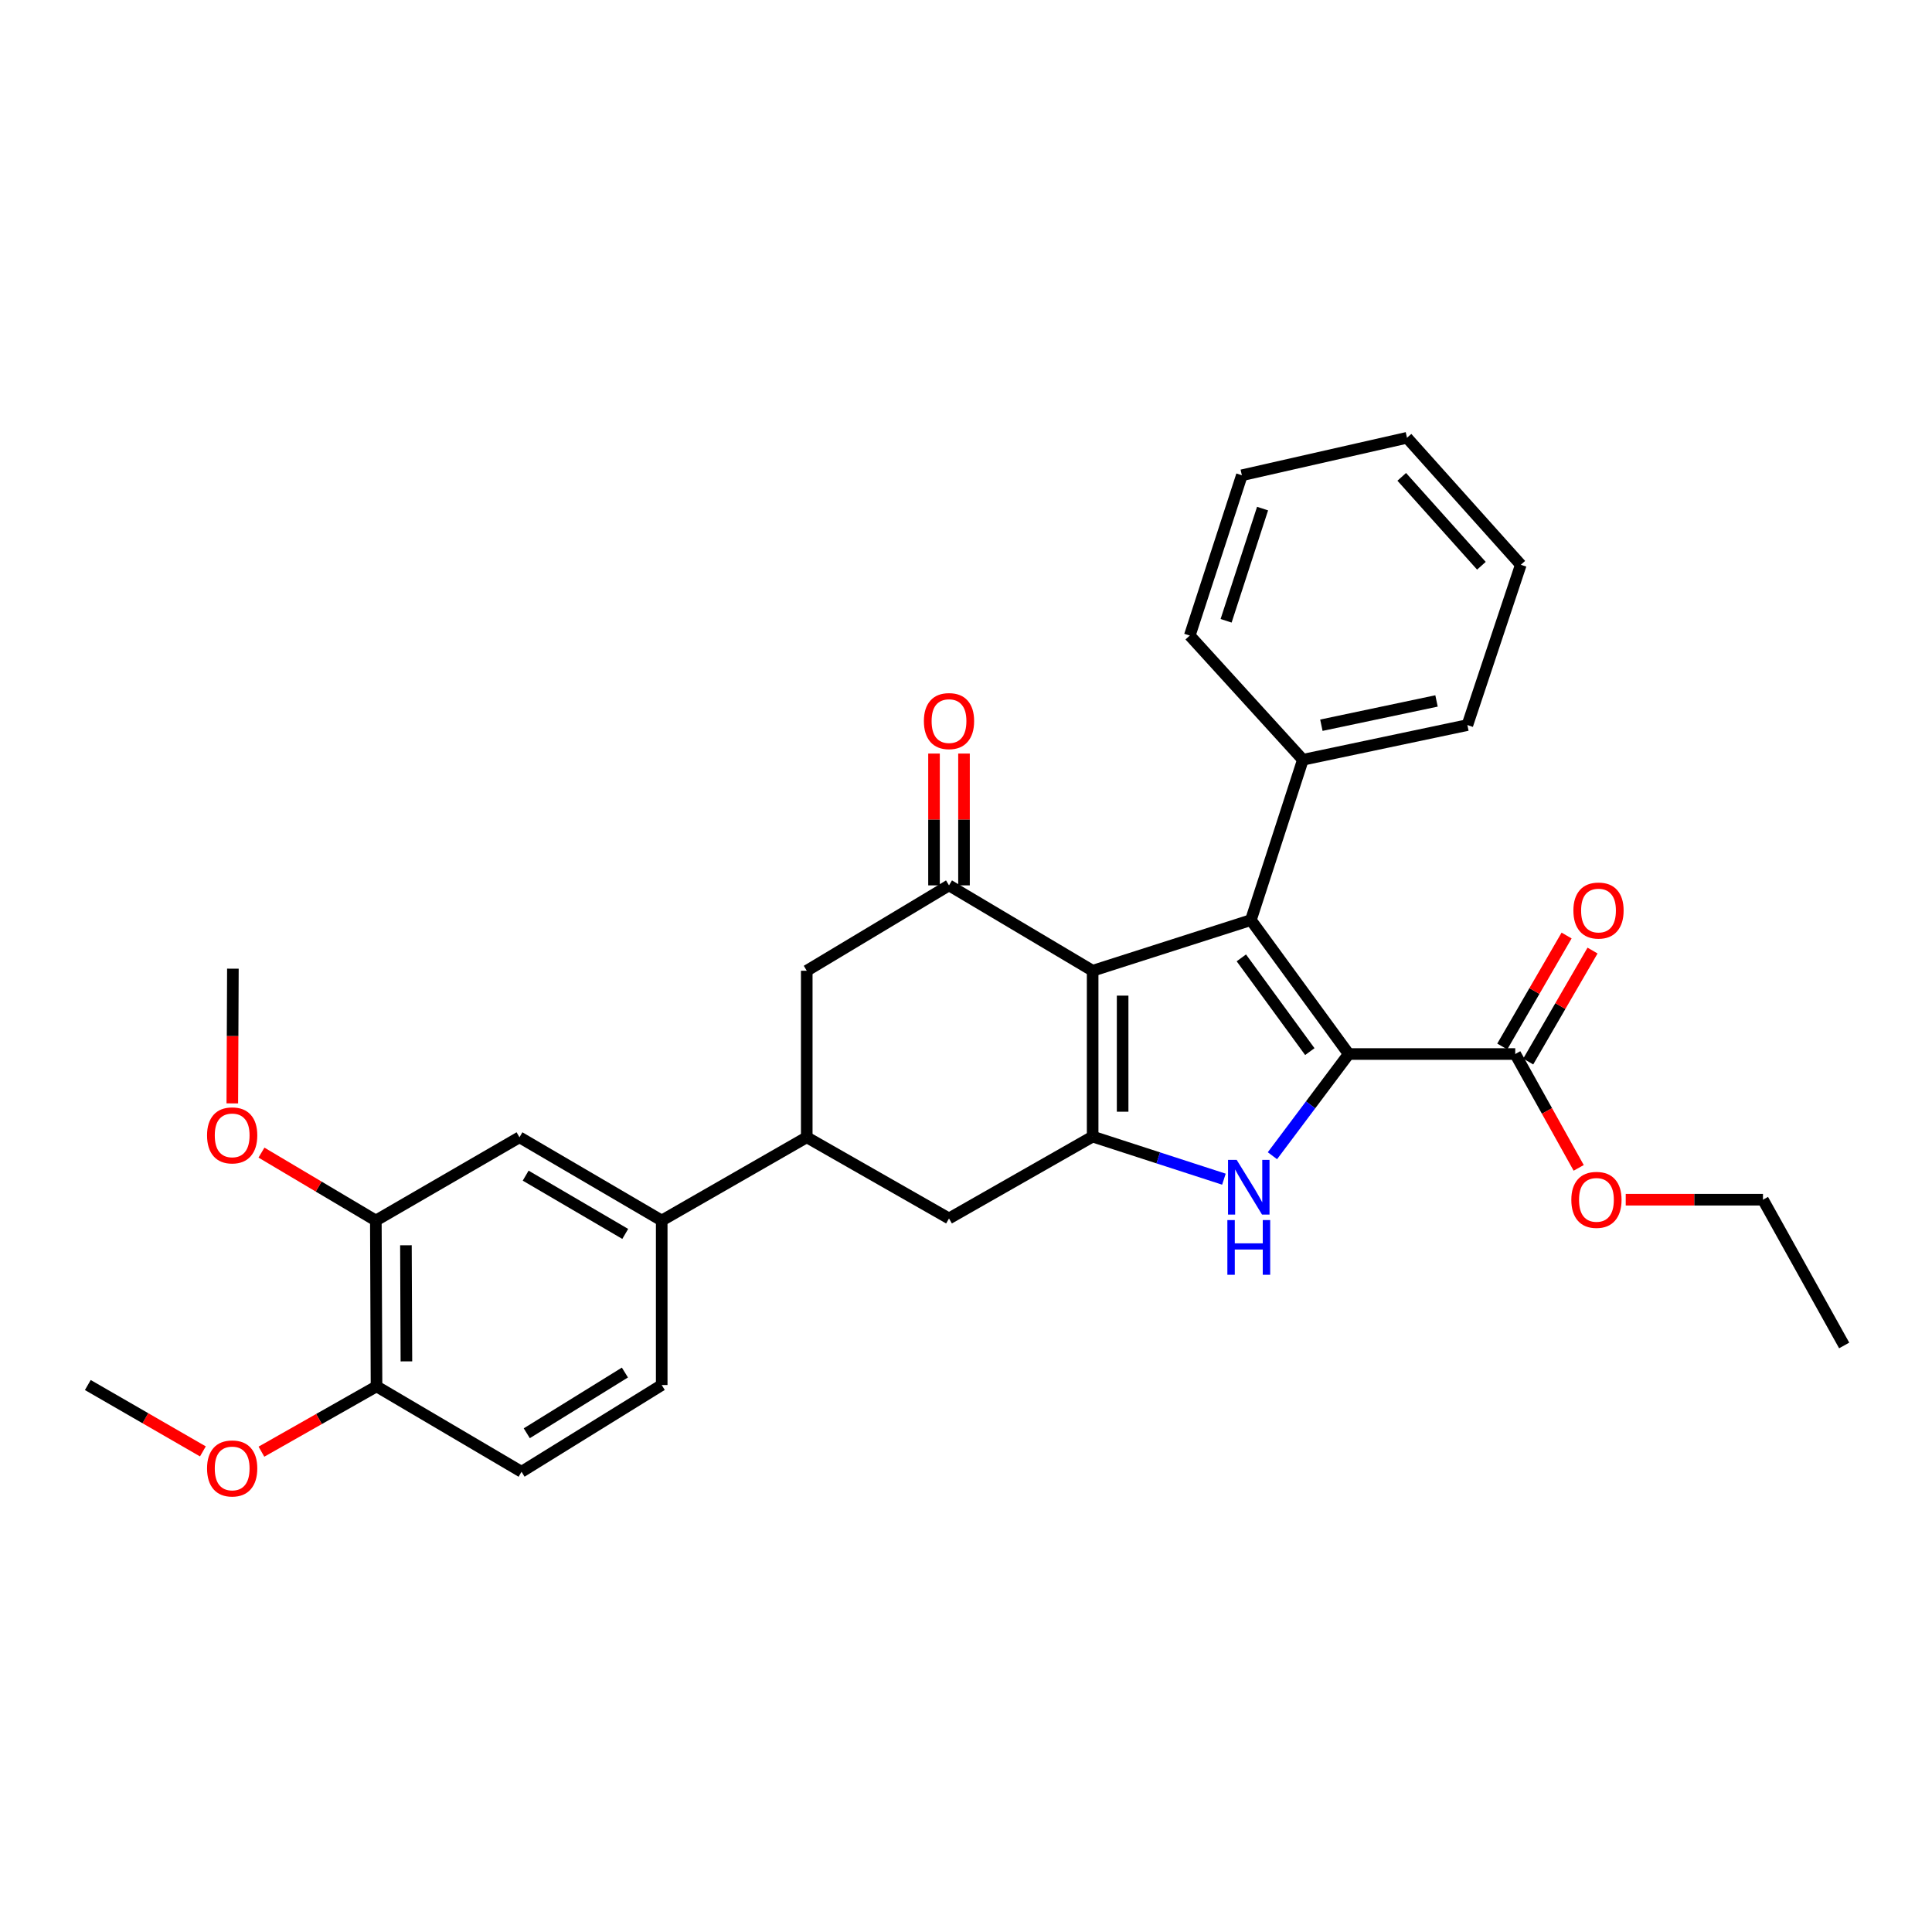 <?xml version='1.0' encoding='iso-8859-1'?>
<svg version='1.1' baseProfile='full'
              xmlns='http://www.w3.org/2000/svg'
                      xmlns:rdkit='http://www.rdkit.org/xml'
                      xmlns:xlink='http://www.w3.org/1999/xlink'
                  xml:space='preserve'
width='1000px' height='1000px' viewBox='0 0 1000 1000'>
<!-- END OF HEADER -->
<rect style='opacity:1.0;fill:#FFFFFF;stroke:none' width='1000' height='1000' x='0' y='0'> </rect>
<path class='bond-1' d='M 698.093,545.558 L 647.46,476.239' style='fill:none;fill-rule:evenodd;stroke:#000000;stroke-width:6px;stroke-linecap:butt;stroke-linejoin:miter;stroke-opacity:1' />
<path class='bond-1' d='M 677.964,544.316 L 642.521,495.792' style='fill:none;fill-rule:evenodd;stroke:#000000;stroke-width:6px;stroke-linecap:butt;stroke-linejoin:miter;stroke-opacity:1' />
<path class='bond-3' d='M 698.093,545.558 L 678.348,571.879' style='fill:none;fill-rule:evenodd;stroke:#000000;stroke-width:6px;stroke-linecap:butt;stroke-linejoin:miter;stroke-opacity:1' />
<path class='bond-3' d='M 678.348,571.879 L 658.603,598.2' style='fill:none;fill-rule:evenodd;stroke:#0000FF;stroke-width:6px;stroke-linecap:butt;stroke-linejoin:miter;stroke-opacity:1' />
<path class='bond-5' d='M 698.093,545.558 L 784.287,545.558' style='fill:none;fill-rule:evenodd;stroke:#000000;stroke-width:6px;stroke-linecap:butt;stroke-linejoin:miter;stroke-opacity:1' />
<path class='bond-0' d='M 565.551,502.461 L 647.46,476.239' style='fill:none;fill-rule:evenodd;stroke:#000000;stroke-width:6px;stroke-linecap:butt;stroke-linejoin:miter;stroke-opacity:1' />
<path class='bond-4' d='M 565.551,502.461 L 491.205,458.269' style='fill:none;fill-rule:evenodd;stroke:#000000;stroke-width:6px;stroke-linecap:butt;stroke-linejoin:miter;stroke-opacity:1' />
<path class='bond-30' d='M 565.551,502.461 L 565.551,588.293' style='fill:none;fill-rule:evenodd;stroke:#000000;stroke-width:6px;stroke-linecap:butt;stroke-linejoin:miter;stroke-opacity:1' />
<path class='bond-30' d='M 581.072,515.336 L 581.072,575.418' style='fill:none;fill-rule:evenodd;stroke:#000000;stroke-width:6px;stroke-linecap:butt;stroke-linejoin:miter;stroke-opacity:1' />
<path class='bond-12' d='M 647.46,476.239 L 674.371,393.253' style='fill:none;fill-rule:evenodd;stroke:#000000;stroke-width:6px;stroke-linecap:butt;stroke-linejoin:miter;stroke-opacity:1' />
<path class='bond-2' d='M 565.551,588.293 L 599.526,599.317' style='fill:none;fill-rule:evenodd;stroke:#000000;stroke-width:6px;stroke-linecap:butt;stroke-linejoin:miter;stroke-opacity:1' />
<path class='bond-2' d='M 599.526,599.317 L 633.5,610.341' style='fill:none;fill-rule:evenodd;stroke:#0000FF;stroke-width:6px;stroke-linecap:butt;stroke-linejoin:miter;stroke-opacity:1' />
<path class='bond-7' d='M 565.551,588.293 L 491.205,630.666' style='fill:none;fill-rule:evenodd;stroke:#000000;stroke-width:6px;stroke-linecap:butt;stroke-linejoin:miter;stroke-opacity:1' />
<path class='bond-8' d='M 491.205,458.269 L 417.574,502.461' style='fill:none;fill-rule:evenodd;stroke:#000000;stroke-width:6px;stroke-linecap:butt;stroke-linejoin:miter;stroke-opacity:1' />
<path class='bond-13' d='M 498.965,458.269 L 498.965,424.155' style='fill:none;fill-rule:evenodd;stroke:#000000;stroke-width:6px;stroke-linecap:butt;stroke-linejoin:miter;stroke-opacity:1' />
<path class='bond-13' d='M 498.965,424.155 L 498.965,390.041' style='fill:none;fill-rule:evenodd;stroke:#FF0000;stroke-width:6px;stroke-linecap:butt;stroke-linejoin:miter;stroke-opacity:1' />
<path class='bond-13' d='M 483.444,458.269 L 483.444,424.155' style='fill:none;fill-rule:evenodd;stroke:#000000;stroke-width:6px;stroke-linecap:butt;stroke-linejoin:miter;stroke-opacity:1' />
<path class='bond-13' d='M 483.444,424.155 L 483.444,390.041' style='fill:none;fill-rule:evenodd;stroke:#FF0000;stroke-width:6px;stroke-linecap:butt;stroke-linejoin:miter;stroke-opacity:1' />
<path class='bond-15' d='M 791.001,549.45 L 807.649,520.731' style='fill:none;fill-rule:evenodd;stroke:#000000;stroke-width:6px;stroke-linecap:butt;stroke-linejoin:miter;stroke-opacity:1' />
<path class='bond-15' d='M 807.649,520.731 L 824.297,492.012' style='fill:none;fill-rule:evenodd;stroke:#FF0000;stroke-width:6px;stroke-linecap:butt;stroke-linejoin:miter;stroke-opacity:1' />
<path class='bond-15' d='M 777.573,541.666 L 794.221,512.947' style='fill:none;fill-rule:evenodd;stroke:#000000;stroke-width:6px;stroke-linecap:butt;stroke-linejoin:miter;stroke-opacity:1' />
<path class='bond-15' d='M 794.221,512.947 L 810.869,484.228' style='fill:none;fill-rule:evenodd;stroke:#FF0000;stroke-width:6px;stroke-linecap:butt;stroke-linejoin:miter;stroke-opacity:1' />
<path class='bond-18' d='M 784.287,545.558 L 800.709,575.023' style='fill:none;fill-rule:evenodd;stroke:#000000;stroke-width:6px;stroke-linecap:butt;stroke-linejoin:miter;stroke-opacity:1' />
<path class='bond-18' d='M 800.709,575.023 L 817.131,604.487' style='fill:none;fill-rule:evenodd;stroke:#FF0000;stroke-width:6px;stroke-linecap:butt;stroke-linejoin:miter;stroke-opacity:1' />
<path class='bond-6' d='M 417.574,588.655 L 491.205,630.666' style='fill:none;fill-rule:evenodd;stroke:#000000;stroke-width:6px;stroke-linecap:butt;stroke-linejoin:miter;stroke-opacity:1' />
<path class='bond-9' d='M 417.574,588.655 L 342.503,631.744' style='fill:none;fill-rule:evenodd;stroke:#000000;stroke-width:6px;stroke-linecap:butt;stroke-linejoin:miter;stroke-opacity:1' />
<path class='bond-31' d='M 417.574,588.655 L 417.574,502.461' style='fill:none;fill-rule:evenodd;stroke:#000000;stroke-width:6px;stroke-linecap:butt;stroke-linejoin:miter;stroke-opacity:1' />
<path class='bond-10' d='M 342.503,631.744 L 268.881,588.655' style='fill:none;fill-rule:evenodd;stroke:#000000;stroke-width:6px;stroke-linecap:butt;stroke-linejoin:miter;stroke-opacity:1' />
<path class='bond-10' d='M 323.62,638.676 L 272.085,608.514' style='fill:none;fill-rule:evenodd;stroke:#000000;stroke-width:6px;stroke-linecap:butt;stroke-linejoin:miter;stroke-opacity:1' />
<path class='bond-16' d='M 342.503,631.744 L 342.503,716.886' style='fill:none;fill-rule:evenodd;stroke:#000000;stroke-width:6px;stroke-linecap:butt;stroke-linejoin:miter;stroke-opacity:1' />
<path class='bond-11' d='M 268.881,588.655 L 194.535,631.744' style='fill:none;fill-rule:evenodd;stroke:#000000;stroke-width:6px;stroke-linecap:butt;stroke-linejoin:miter;stroke-opacity:1' />
<path class='bond-19' d='M 194.535,631.744 L 164.934,614.167' style='fill:none;fill-rule:evenodd;stroke:#000000;stroke-width:6px;stroke-linecap:butt;stroke-linejoin:miter;stroke-opacity:1' />
<path class='bond-19' d='M 164.934,614.167 L 135.334,596.59' style='fill:none;fill-rule:evenodd;stroke:#FF0000;stroke-width:6px;stroke-linecap:butt;stroke-linejoin:miter;stroke-opacity:1' />
<path class='bond-33' d='M 194.535,631.744 L 194.889,717.584' style='fill:none;fill-rule:evenodd;stroke:#000000;stroke-width:6px;stroke-linecap:butt;stroke-linejoin:miter;stroke-opacity:1' />
<path class='bond-33' d='M 210.109,644.556 L 210.357,704.644' style='fill:none;fill-rule:evenodd;stroke:#000000;stroke-width:6px;stroke-linecap:butt;stroke-linejoin:miter;stroke-opacity:1' />
<path class='bond-21' d='M 674.371,393.253 L 759.514,375.3' style='fill:none;fill-rule:evenodd;stroke:#000000;stroke-width:6px;stroke-linecap:butt;stroke-linejoin:miter;stroke-opacity:1' />
<path class='bond-21' d='M 683.94,375.373 L 743.54,362.806' style='fill:none;fill-rule:evenodd;stroke:#000000;stroke-width:6px;stroke-linecap:butt;stroke-linejoin:miter;stroke-opacity:1' />
<path class='bond-22' d='M 674.371,393.253 L 615.822,328.969' style='fill:none;fill-rule:evenodd;stroke:#000000;stroke-width:6px;stroke-linecap:butt;stroke-linejoin:miter;stroke-opacity:1' />
<path class='bond-14' d='M 194.889,717.584 L 269.942,761.785' style='fill:none;fill-rule:evenodd;stroke:#000000;stroke-width:6px;stroke-linecap:butt;stroke-linejoin:miter;stroke-opacity:1' />
<path class='bond-20' d='M 194.889,717.584 L 165.104,734.486' style='fill:none;fill-rule:evenodd;stroke:#000000;stroke-width:6px;stroke-linecap:butt;stroke-linejoin:miter;stroke-opacity:1' />
<path class='bond-20' d='M 165.104,734.486 L 135.319,751.387' style='fill:none;fill-rule:evenodd;stroke:#FF0000;stroke-width:6px;stroke-linecap:butt;stroke-linejoin:miter;stroke-opacity:1' />
<path class='bond-17' d='M 342.503,716.886 L 269.942,761.785' style='fill:none;fill-rule:evenodd;stroke:#000000;stroke-width:6px;stroke-linecap:butt;stroke-linejoin:miter;stroke-opacity:1' />
<path class='bond-17' d='M 323.452,710.422 L 272.659,741.852' style='fill:none;fill-rule:evenodd;stroke:#000000;stroke-width:6px;stroke-linecap:butt;stroke-linejoin:miter;stroke-opacity:1' />
<path class='bond-23' d='M 841.47,620.965 L 876.989,620.965' style='fill:none;fill-rule:evenodd;stroke:#FF0000;stroke-width:6px;stroke-linecap:butt;stroke-linejoin:miter;stroke-opacity:1' />
<path class='bond-23' d='M 876.989,620.965 L 912.509,620.965' style='fill:none;fill-rule:evenodd;stroke:#000000;stroke-width:6px;stroke-linecap:butt;stroke-linejoin:miter;stroke-opacity:1' />
<path class='bond-24' d='M 120.242,571.111 L 120.392,536.247' style='fill:none;fill-rule:evenodd;stroke:#FF0000;stroke-width:6px;stroke-linecap:butt;stroke-linejoin:miter;stroke-opacity:1' />
<path class='bond-24' d='M 120.392,536.247 L 120.542,501.383' style='fill:none;fill-rule:evenodd;stroke:#000000;stroke-width:6px;stroke-linecap:butt;stroke-linejoin:miter;stroke-opacity:1' />
<path class='bond-25' d='M 105.015,751.241 L 75.235,734.063' style='fill:none;fill-rule:evenodd;stroke:#FF0000;stroke-width:6px;stroke-linecap:butt;stroke-linejoin:miter;stroke-opacity:1' />
<path class='bond-25' d='M 75.235,734.063 L 45.455,716.886' style='fill:none;fill-rule:evenodd;stroke:#000000;stroke-width:6px;stroke-linecap:butt;stroke-linejoin:miter;stroke-opacity:1' />
<path class='bond-28' d='M 759.514,375.3 L 787.167,292.331' style='fill:none;fill-rule:evenodd;stroke:#000000;stroke-width:6px;stroke-linecap:butt;stroke-linejoin:miter;stroke-opacity:1' />
<path class='bond-27' d='M 615.822,328.969 L 642.786,246' style='fill:none;fill-rule:evenodd;stroke:#000000;stroke-width:6px;stroke-linecap:butt;stroke-linejoin:miter;stroke-opacity:1' />
<path class='bond-27' d='M 634.628,321.321 L 653.503,263.243' style='fill:none;fill-rule:evenodd;stroke:#000000;stroke-width:6px;stroke-linecap:butt;stroke-linejoin:miter;stroke-opacity:1' />
<path class='bond-26' d='M 912.509,620.965 L 954.545,696.407' style='fill:none;fill-rule:evenodd;stroke:#000000;stroke-width:6px;stroke-linecap:butt;stroke-linejoin:miter;stroke-opacity:1' />
<path class='bond-29' d='M 642.786,246 L 728.264,226.599' style='fill:none;fill-rule:evenodd;stroke:#000000;stroke-width:6px;stroke-linecap:butt;stroke-linejoin:miter;stroke-opacity:1' />
<path class='bond-32' d='M 787.167,292.331 L 728.264,226.599' style='fill:none;fill-rule:evenodd;stroke:#000000;stroke-width:6px;stroke-linecap:butt;stroke-linejoin:miter;stroke-opacity:1' />
<path class='bond-32' d='M 766.773,292.829 L 725.541,246.817' style='fill:none;fill-rule:evenodd;stroke:#000000;stroke-width:6px;stroke-linecap:butt;stroke-linejoin:miter;stroke-opacity:1' />
<path  class='atom-4' d='M 640.104 600.355
L 649.384 615.355
Q 650.304 616.835, 651.784 619.515
Q 653.264 622.195, 653.344 622.355
L 653.344 600.355
L 657.104 600.355
L 657.104 628.675
L 653.224 628.675
L 643.264 612.275
Q 642.104 610.355, 640.864 608.155
Q 639.664 605.955, 639.304 605.275
L 639.304 628.675
L 635.624 628.675
L 635.624 600.355
L 640.104 600.355
' fill='#0000FF'/>
<path  class='atom-4' d='M 635.284 631.507
L 639.124 631.507
L 639.124 643.547
L 653.604 643.547
L 653.604 631.507
L 657.444 631.507
L 657.444 659.827
L 653.604 659.827
L 653.604 646.747
L 639.124 646.747
L 639.124 659.827
L 635.284 659.827
L 635.284 631.507
' fill='#0000FF'/>
<path  class='atom-14' d='M 478.205 373.233
Q 478.205 366.433, 481.565 362.633
Q 484.925 358.833, 491.205 358.833
Q 497.485 358.833, 500.845 362.633
Q 504.205 366.433, 504.205 373.233
Q 504.205 380.113, 500.805 384.033
Q 497.405 387.913, 491.205 387.913
Q 484.965 387.913, 481.565 384.033
Q 478.205 380.153, 478.205 373.233
M 491.205 384.713
Q 495.525 384.713, 497.845 381.833
Q 500.205 378.913, 500.205 373.233
Q 500.205 367.673, 497.845 364.873
Q 495.525 362.033, 491.205 362.033
Q 486.885 362.033, 484.525 364.833
Q 482.205 367.633, 482.205 373.233
Q 482.205 378.953, 484.525 381.833
Q 486.885 384.713, 491.205 384.713
' fill='#FF0000'/>
<path  class='atom-16' d='M 814.384 471.292
Q 814.384 464.492, 817.744 460.692
Q 821.104 456.892, 827.384 456.892
Q 833.664 456.892, 837.024 460.692
Q 840.384 464.492, 840.384 471.292
Q 840.384 478.172, 836.984 482.092
Q 833.584 485.972, 827.384 485.972
Q 821.144 485.972, 817.744 482.092
Q 814.384 478.212, 814.384 471.292
M 827.384 482.772
Q 831.704 482.772, 834.024 479.892
Q 836.384 476.972, 836.384 471.292
Q 836.384 465.732, 834.024 462.932
Q 831.704 460.092, 827.384 460.092
Q 823.064 460.092, 820.704 462.892
Q 818.384 465.692, 818.384 471.292
Q 818.384 477.012, 820.704 479.892
Q 823.064 482.772, 827.384 482.772
' fill='#FF0000'/>
<path  class='atom-19' d='M 813.315 621.045
Q 813.315 614.245, 816.675 610.445
Q 820.035 606.645, 826.315 606.645
Q 832.595 606.645, 835.955 610.445
Q 839.315 614.245, 839.315 621.045
Q 839.315 627.925, 835.915 631.845
Q 832.515 635.725, 826.315 635.725
Q 820.075 635.725, 816.675 631.845
Q 813.315 627.965, 813.315 621.045
M 826.315 632.525
Q 830.635 632.525, 832.955 629.645
Q 835.315 626.725, 835.315 621.045
Q 835.315 615.485, 832.955 612.685
Q 830.635 609.845, 826.315 609.845
Q 821.995 609.845, 819.635 612.645
Q 817.315 615.445, 817.315 621.045
Q 817.315 626.765, 819.635 629.645
Q 821.995 632.525, 826.315 632.525
' fill='#FF0000'/>
<path  class='atom-20' d='M 107.172 587.666
Q 107.172 580.866, 110.532 577.066
Q 113.892 573.266, 120.172 573.266
Q 126.452 573.266, 129.812 577.066
Q 133.172 580.866, 133.172 587.666
Q 133.172 594.546, 129.772 598.466
Q 126.372 602.346, 120.172 602.346
Q 113.932 602.346, 110.532 598.466
Q 107.172 594.586, 107.172 587.666
M 120.172 599.146
Q 124.492 599.146, 126.812 596.266
Q 129.172 593.346, 129.172 587.666
Q 129.172 582.106, 126.812 579.306
Q 124.492 576.466, 120.172 576.466
Q 115.852 576.466, 113.492 579.266
Q 111.172 582.066, 111.172 587.666
Q 111.172 593.386, 113.492 596.266
Q 115.852 599.146, 120.172 599.146
' fill='#FF0000'/>
<path  class='atom-21' d='M 107.172 760.063
Q 107.172 753.263, 110.532 749.463
Q 113.892 745.663, 120.172 745.663
Q 126.452 745.663, 129.812 749.463
Q 133.172 753.263, 133.172 760.063
Q 133.172 766.943, 129.772 770.863
Q 126.372 774.743, 120.172 774.743
Q 113.932 774.743, 110.532 770.863
Q 107.172 766.983, 107.172 760.063
M 120.172 771.543
Q 124.492 771.543, 126.812 768.663
Q 129.172 765.743, 129.172 760.063
Q 129.172 754.503, 126.812 751.703
Q 124.492 748.863, 120.172 748.863
Q 115.852 748.863, 113.492 751.663
Q 111.172 754.463, 111.172 760.063
Q 111.172 765.783, 113.492 768.663
Q 115.852 771.543, 120.172 771.543
' fill='#FF0000'/>
</svg>
